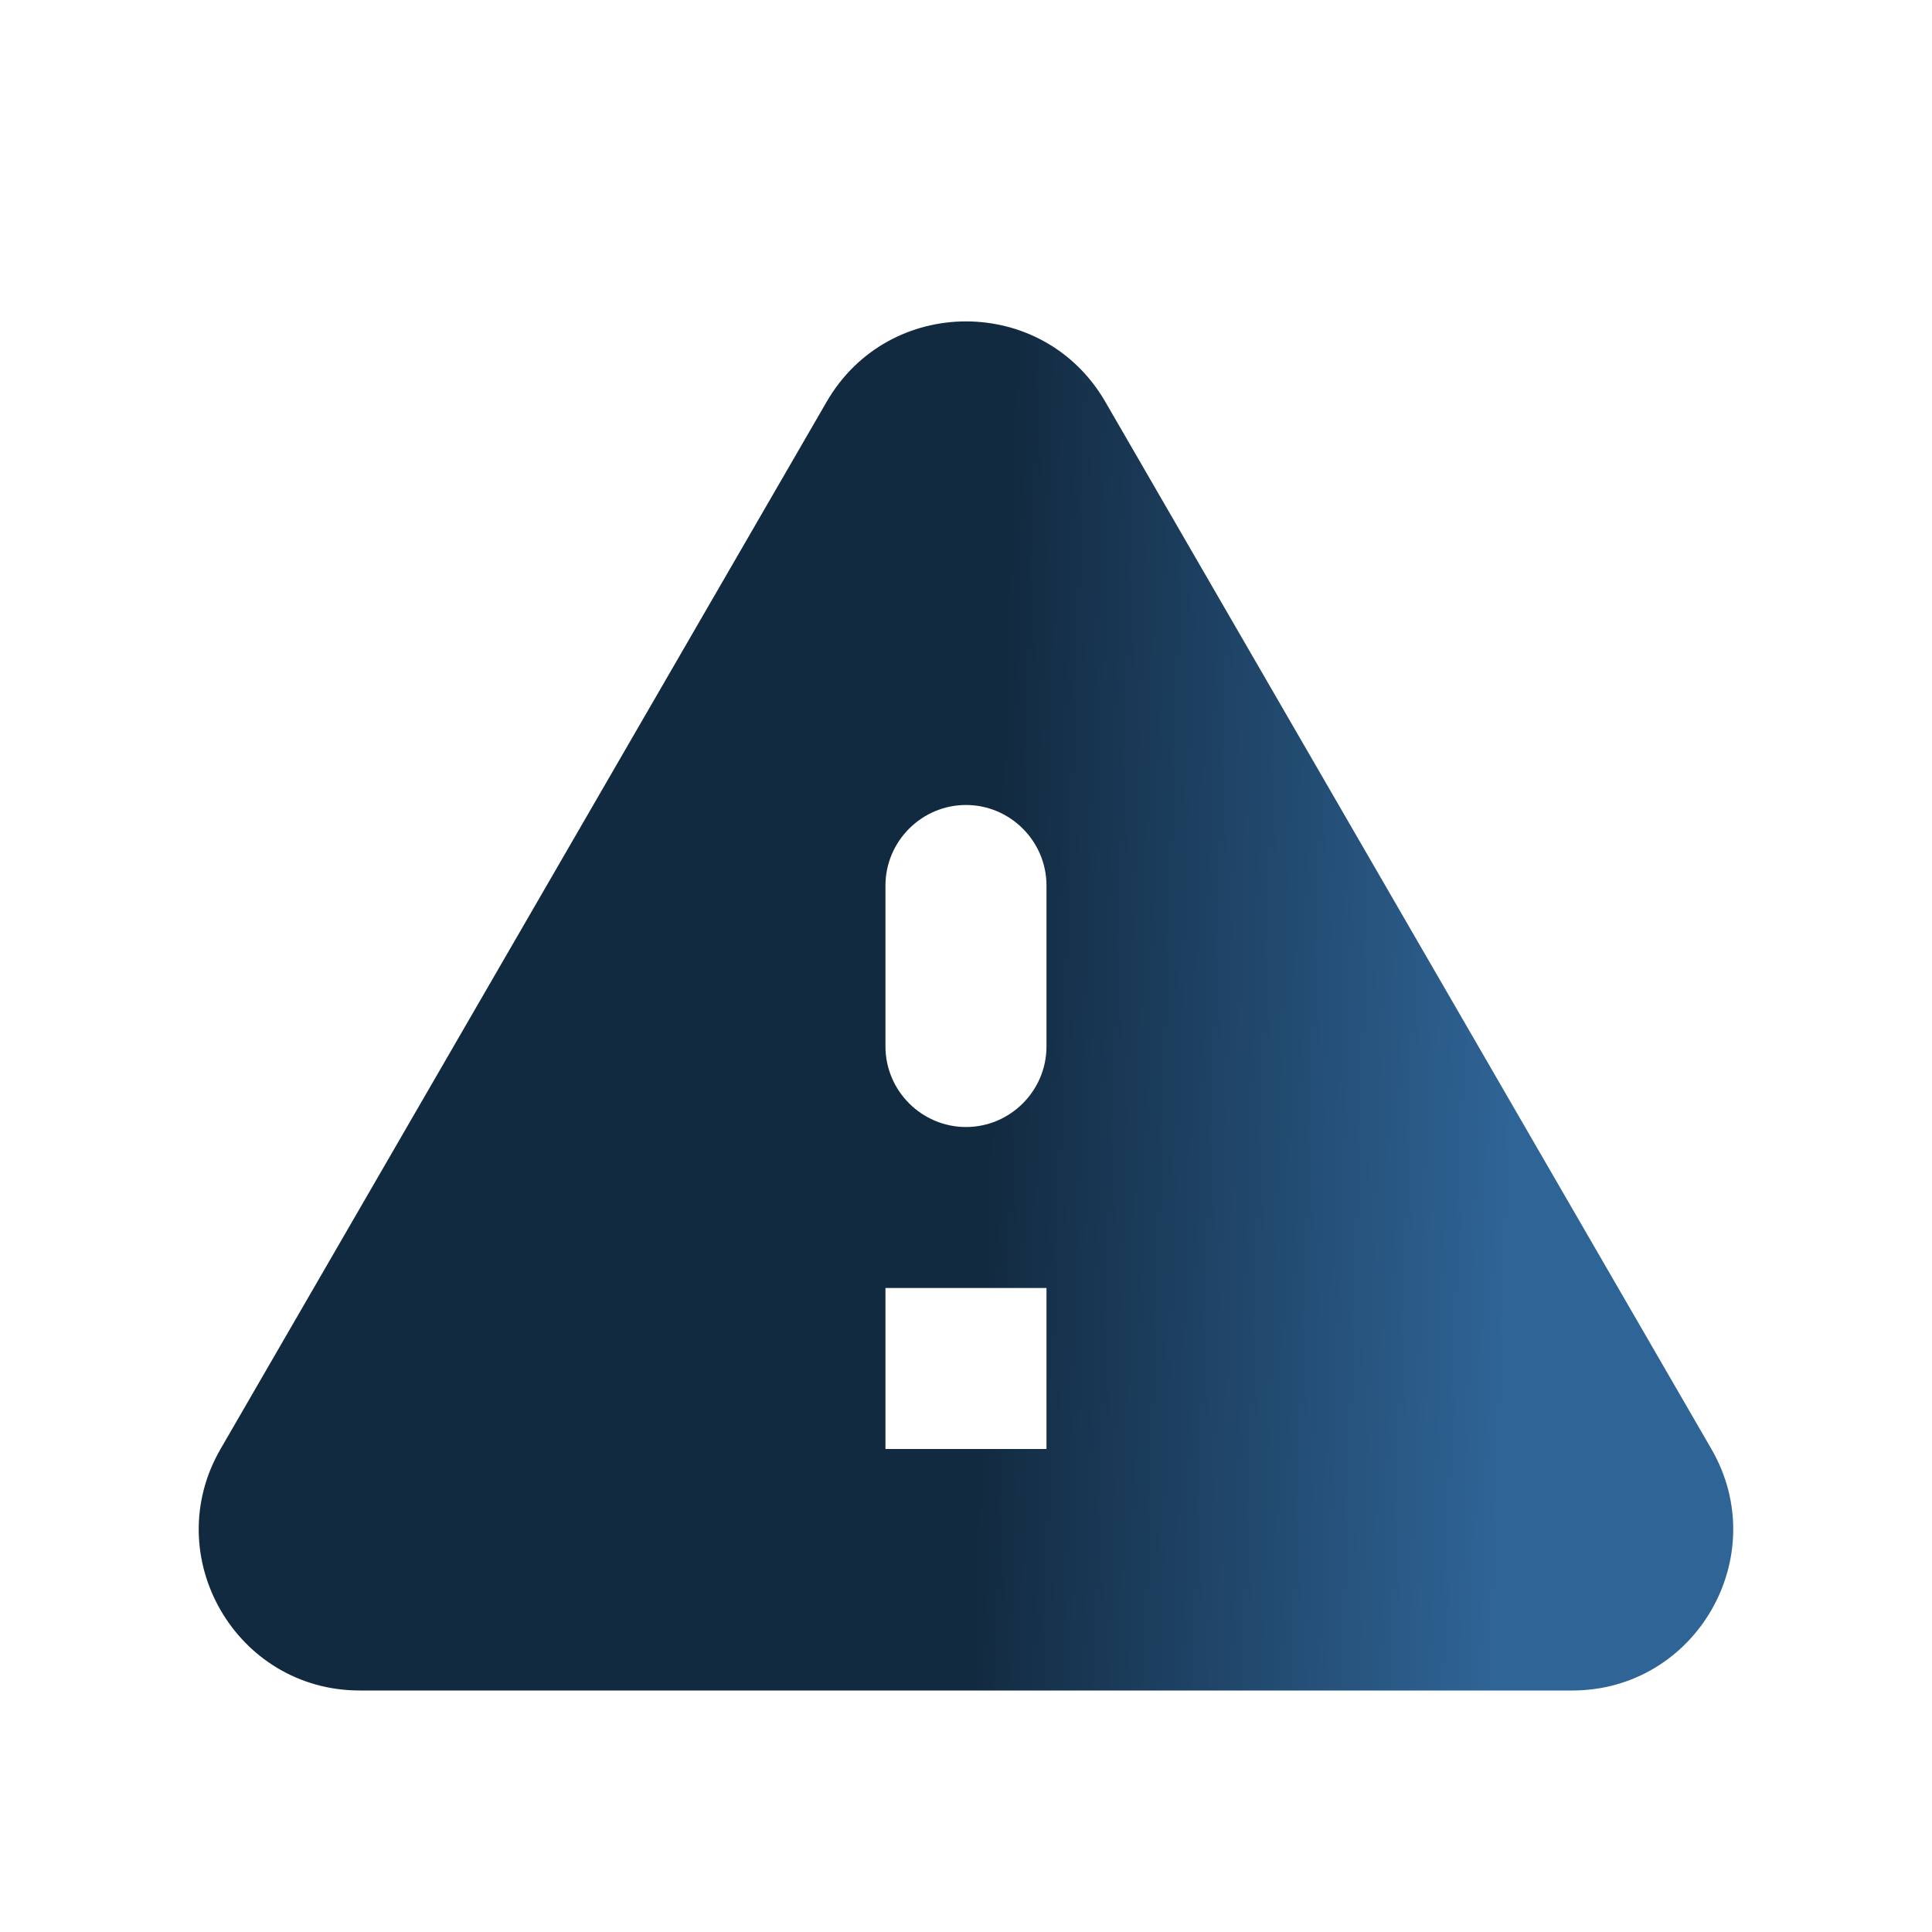 <svg width="38" height="38" viewBox="0 0 38 38" fill="none" xmlns="http://www.w3.org/2000/svg">
<path d="M7.077 33.25H30.922C33.36 33.25 34.88 30.606 33.661 28.5L21.739 7.901C20.52 5.795 17.48 5.795 16.26 7.901L4.338 28.5C3.119 30.606 4.639 33.25 7.077 33.25ZM19 22.167C18.129 22.167 17.416 21.454 17.416 20.583V17.417C17.416 16.546 18.129 15.833 19 15.833C19.87 15.833 20.583 16.546 20.583 17.417V20.583C20.583 21.454 19.87 22.167 19 22.167ZM20.583 28.5H17.416V25.333H20.583V28.5Z" fill="url(#paint0_linear_482_1159)"/>
<defs>
<linearGradient id="paint0_linear_482_1159" x1="19.784" y1="11.791" x2="30.035" y2="12.13" gradientUnits="userSpaceOnUse">
<stop stop-color="#122A40"/>
<stop offset="1" stop-color="#2F6496"/>
</linearGradient>
</defs>
</svg>
